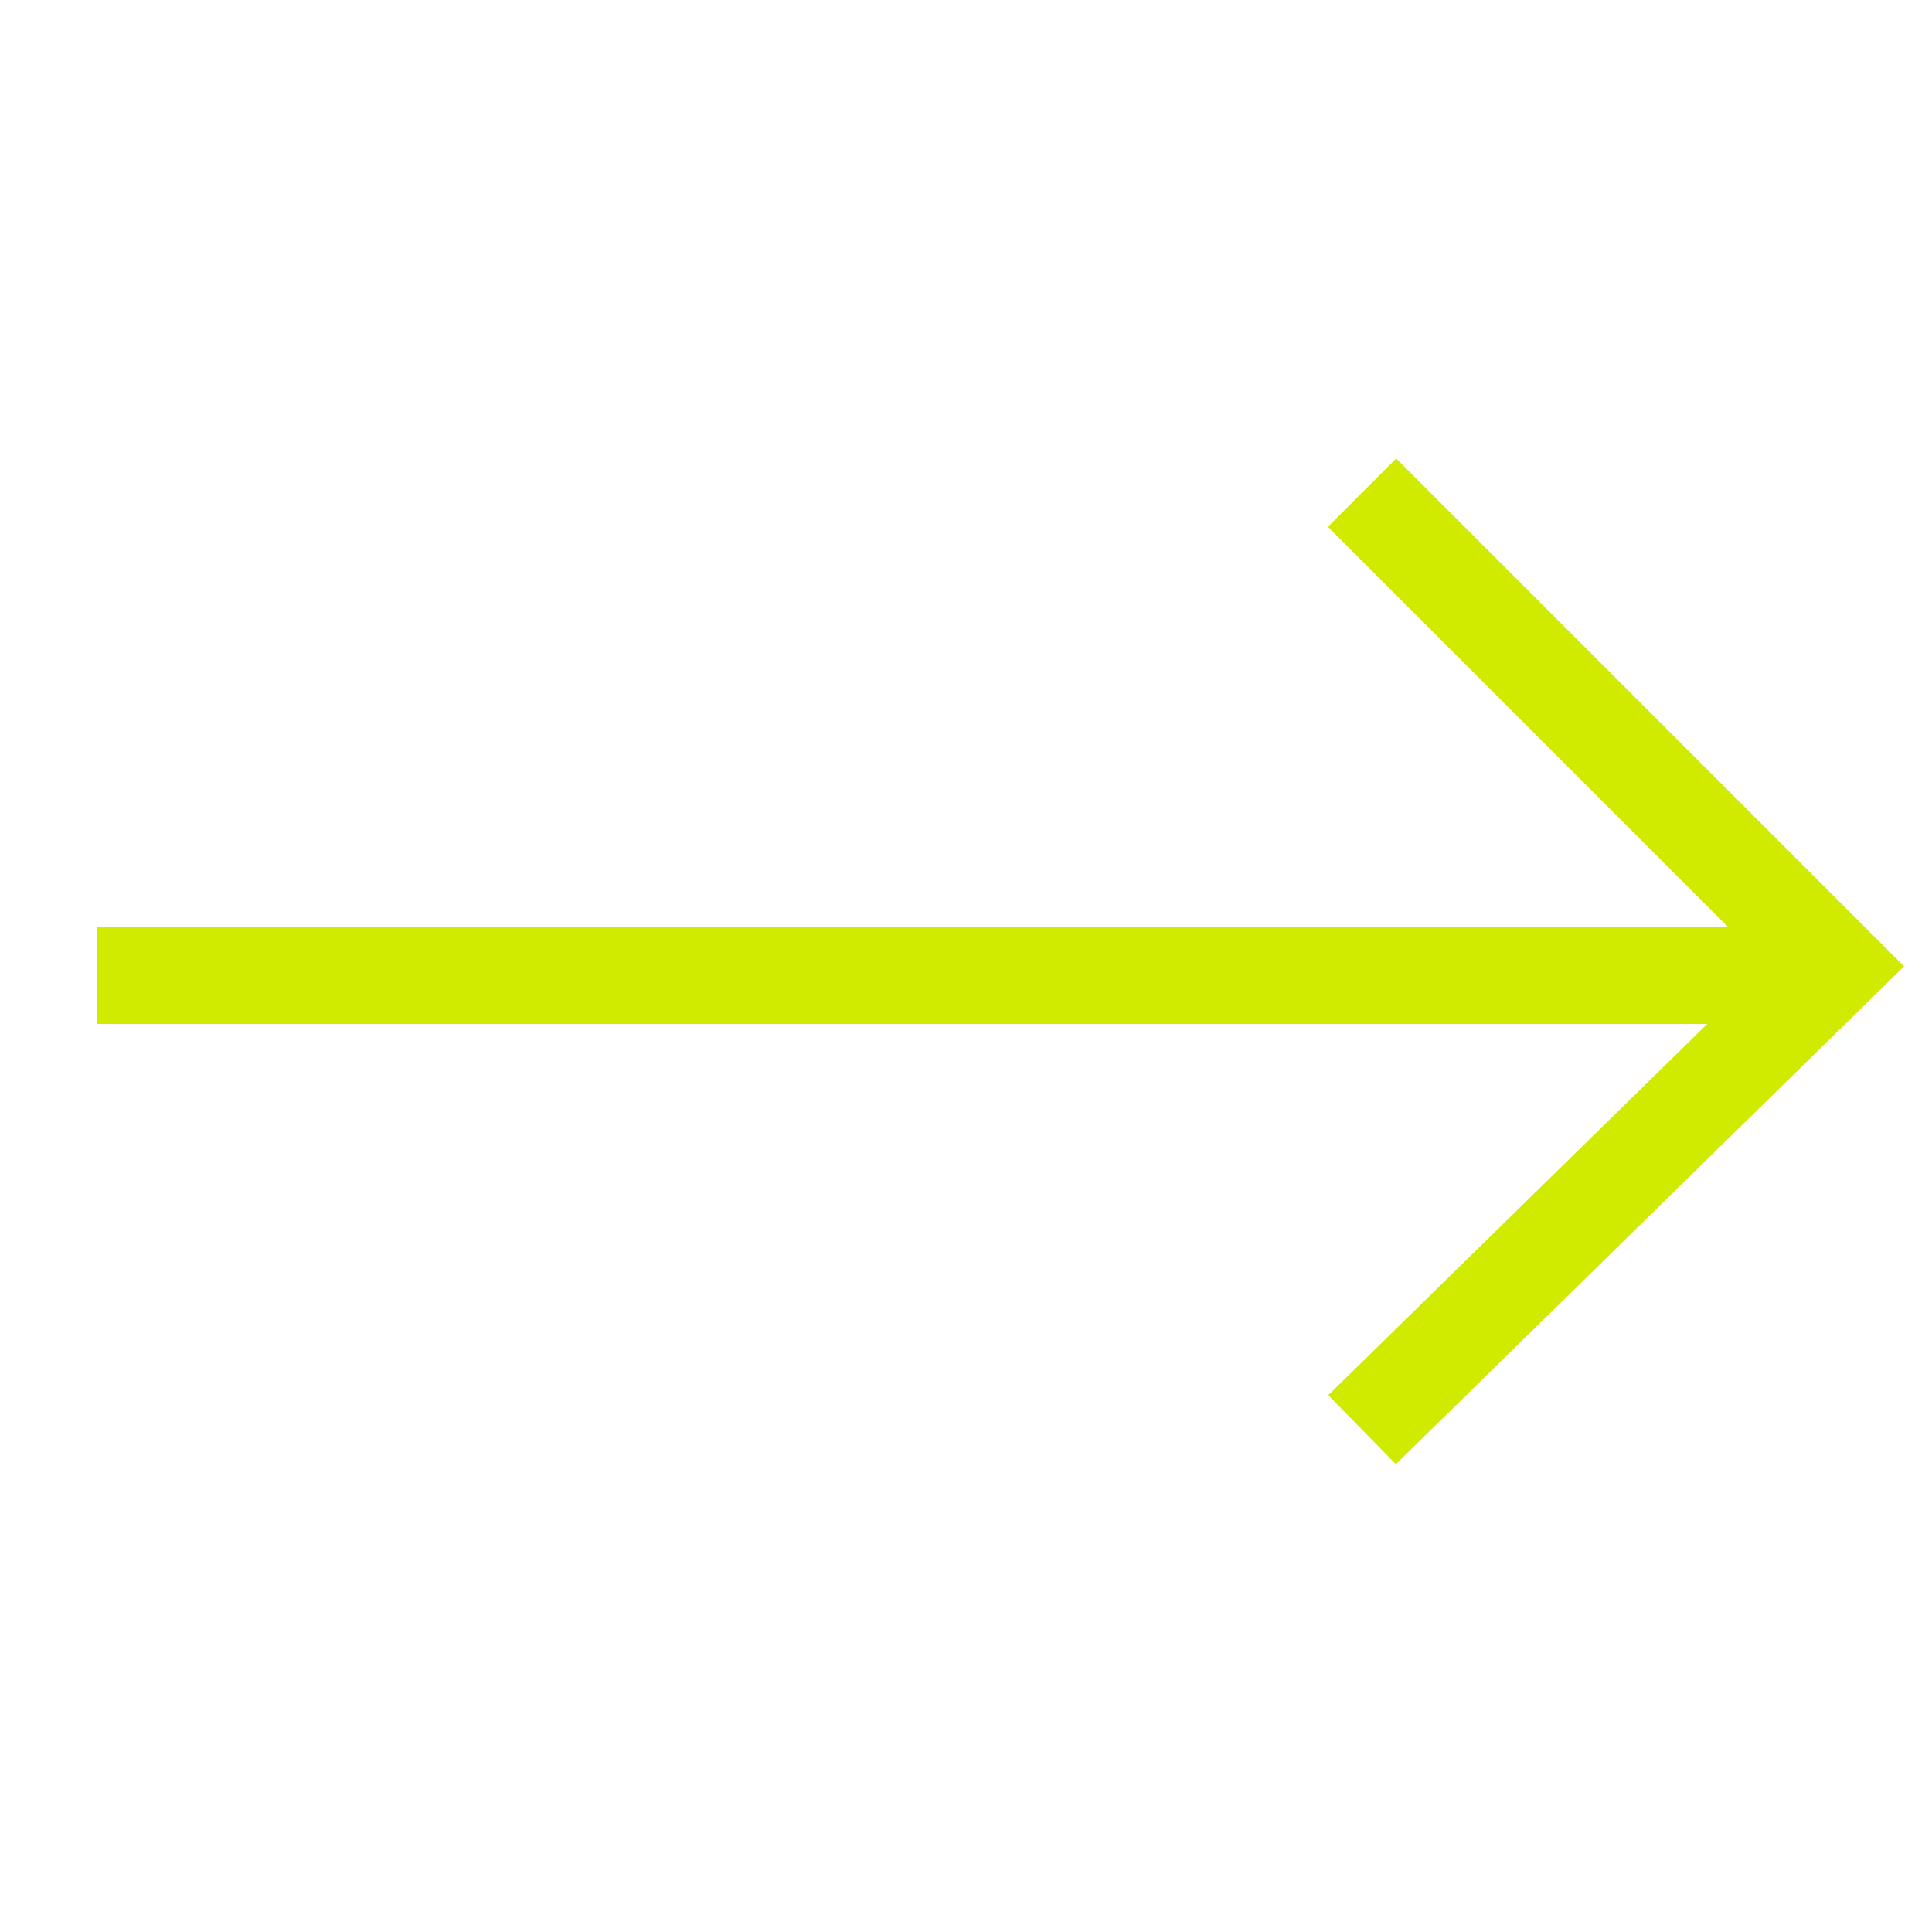 <svg xmlns="http://www.w3.org/2000/svg" x="0px" y="0px" viewBox="0 0 20 20">
<line fill="none" stroke="#D0EB00" x1="1" y1="10.1" x2="19" y2="10.1"/>
<path fill="none" stroke="#D0EB00" d="M14.1,14.8l4.9-4.8l-4.9-4.9"/>
</svg>